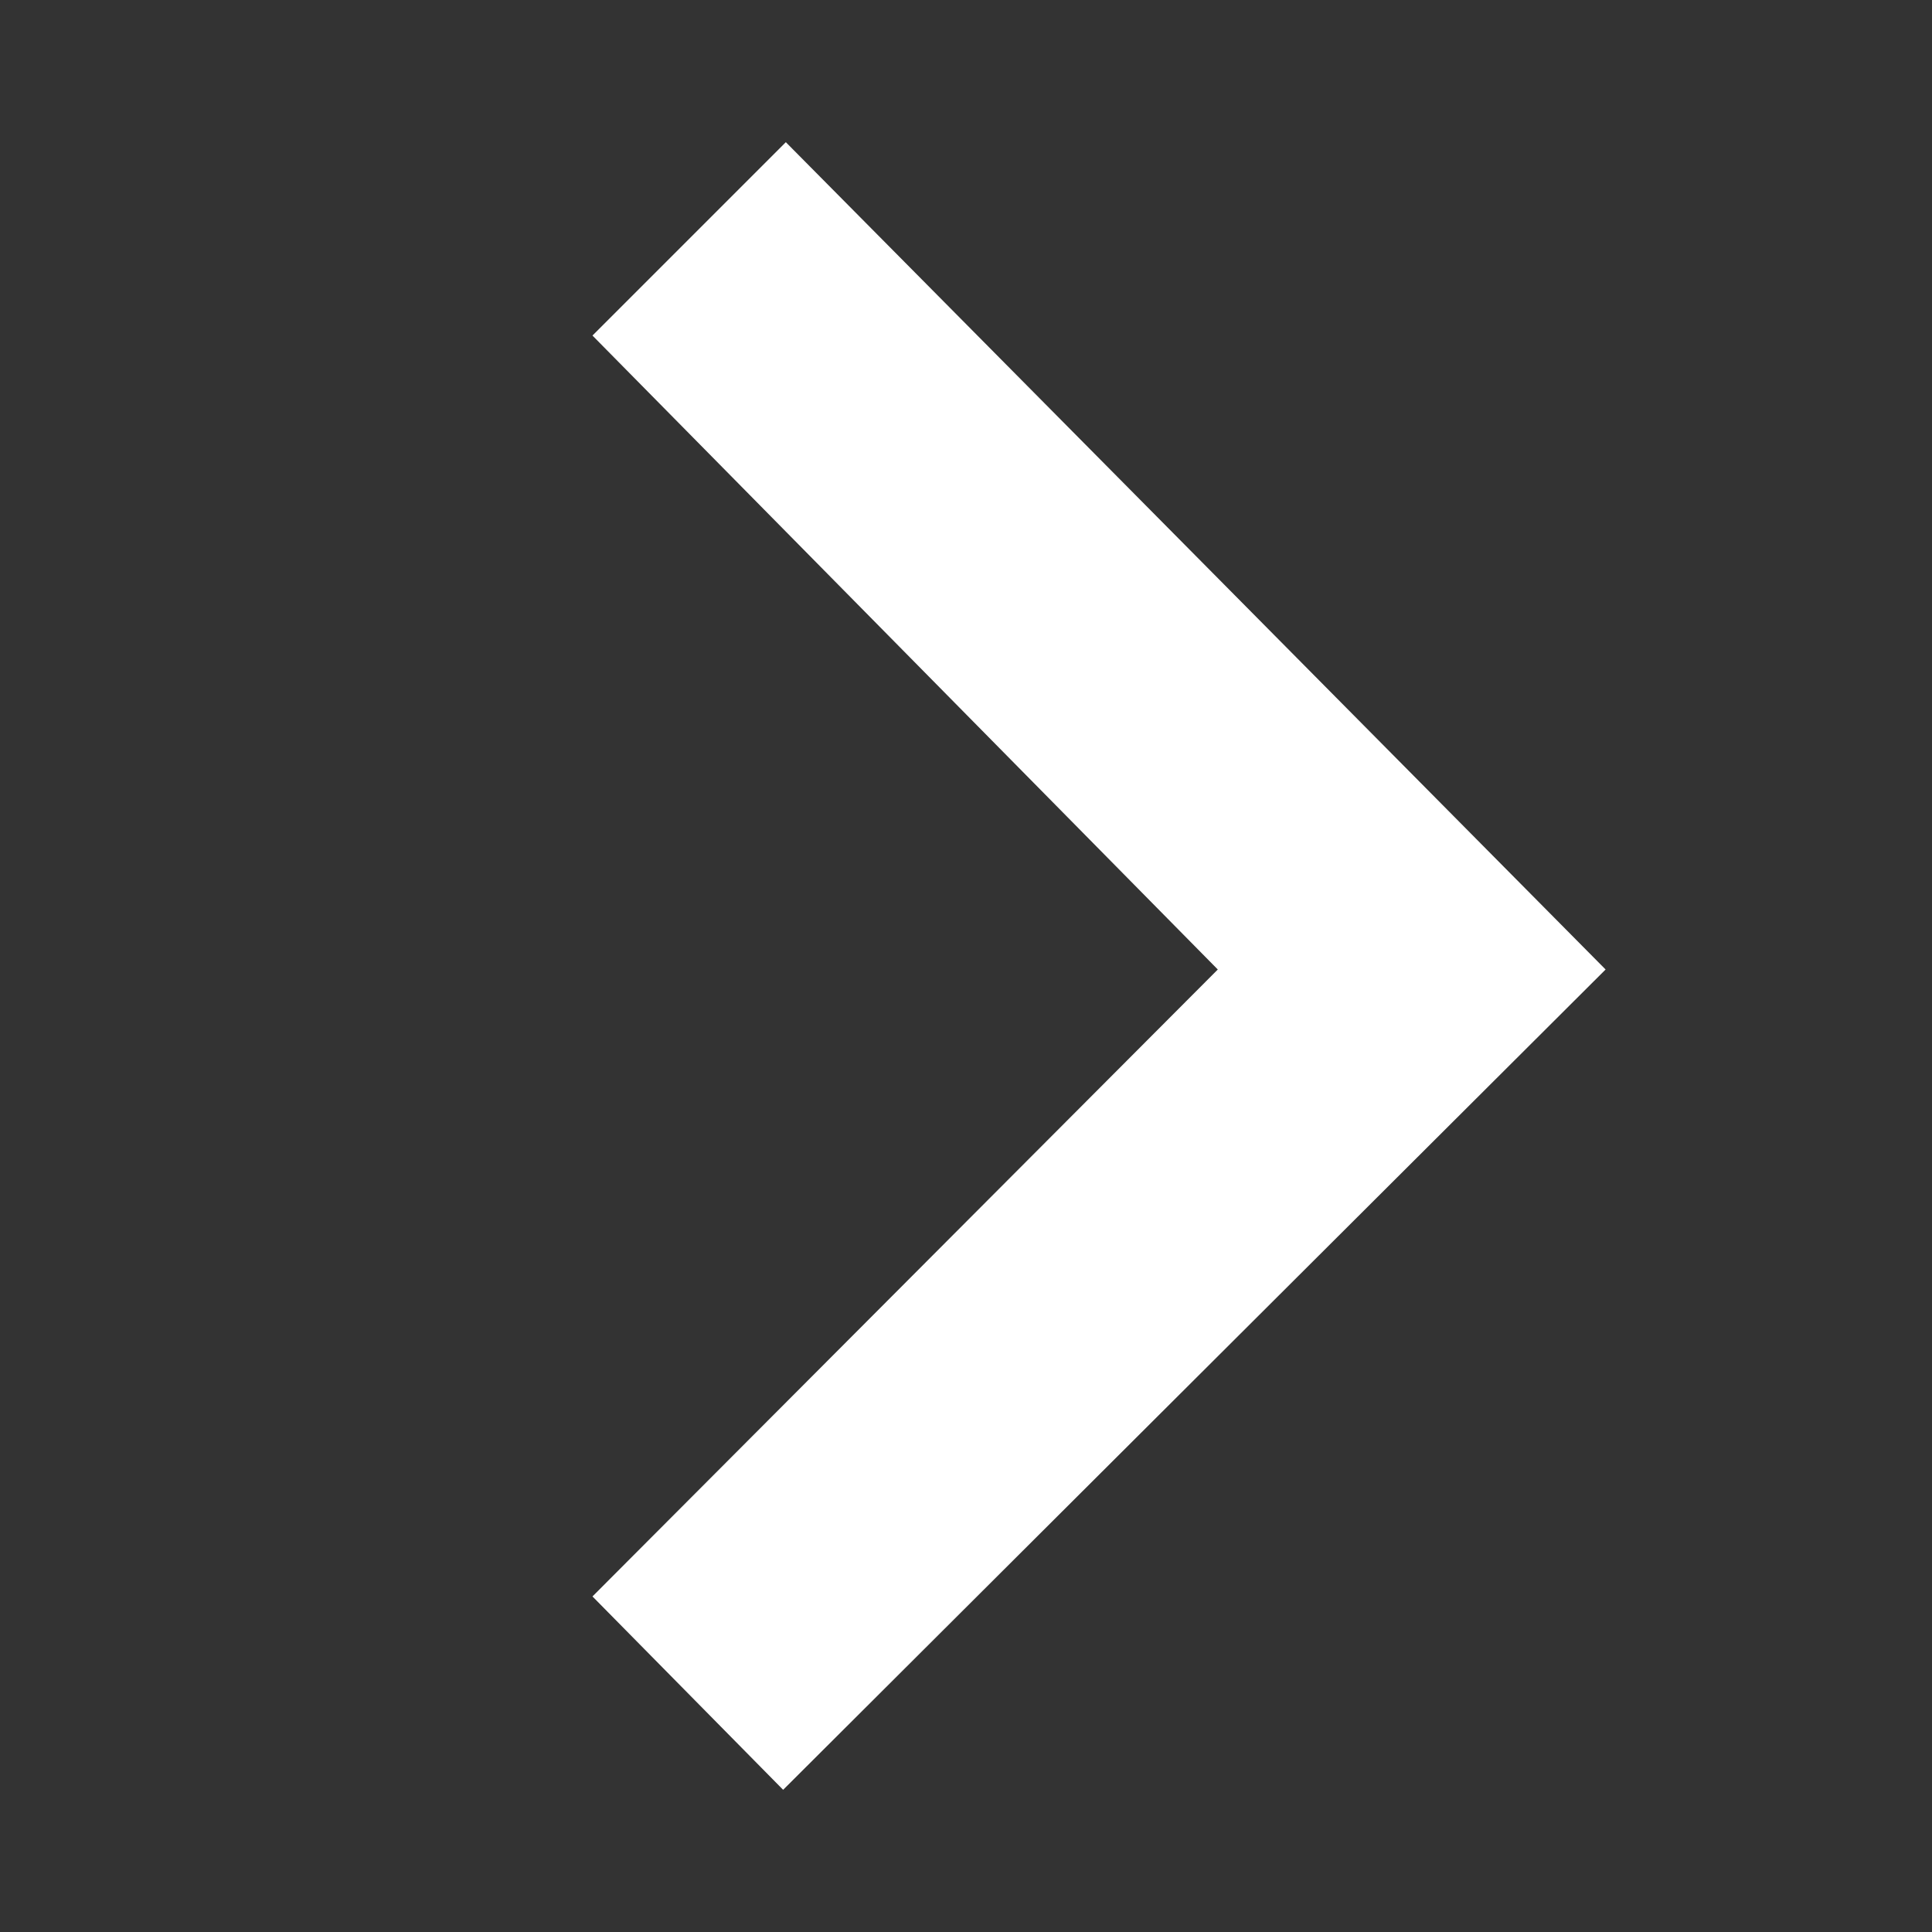 <svg xmlns="http://www.w3.org/2000/svg" viewBox="0 0 35.87 35.87"><rect x="0" y="0" width="35.87" height="35.87" fill="#333333" stroke="none"/><defs><style>.cls-1{fill:none;}.cls-2{fill:#fff;}</style></defs><title>right arrow</title><g id="Layer_2" data-name="Layer 2"><g id="Layer_1-2" data-name="Layer 1"><rect class="cls-1" width="35.87" height="35.87"/><g id="Layer_2-2" data-name="Layer 2"><g id="Layer_1-2-2" data-name="Layer 1-2"><path class="cls-2" d="M11,29.64,22.61,18,11,6.23l3.59-3.59L29.81,18,14.54,33.23Z"/></g></g></g></g></svg>